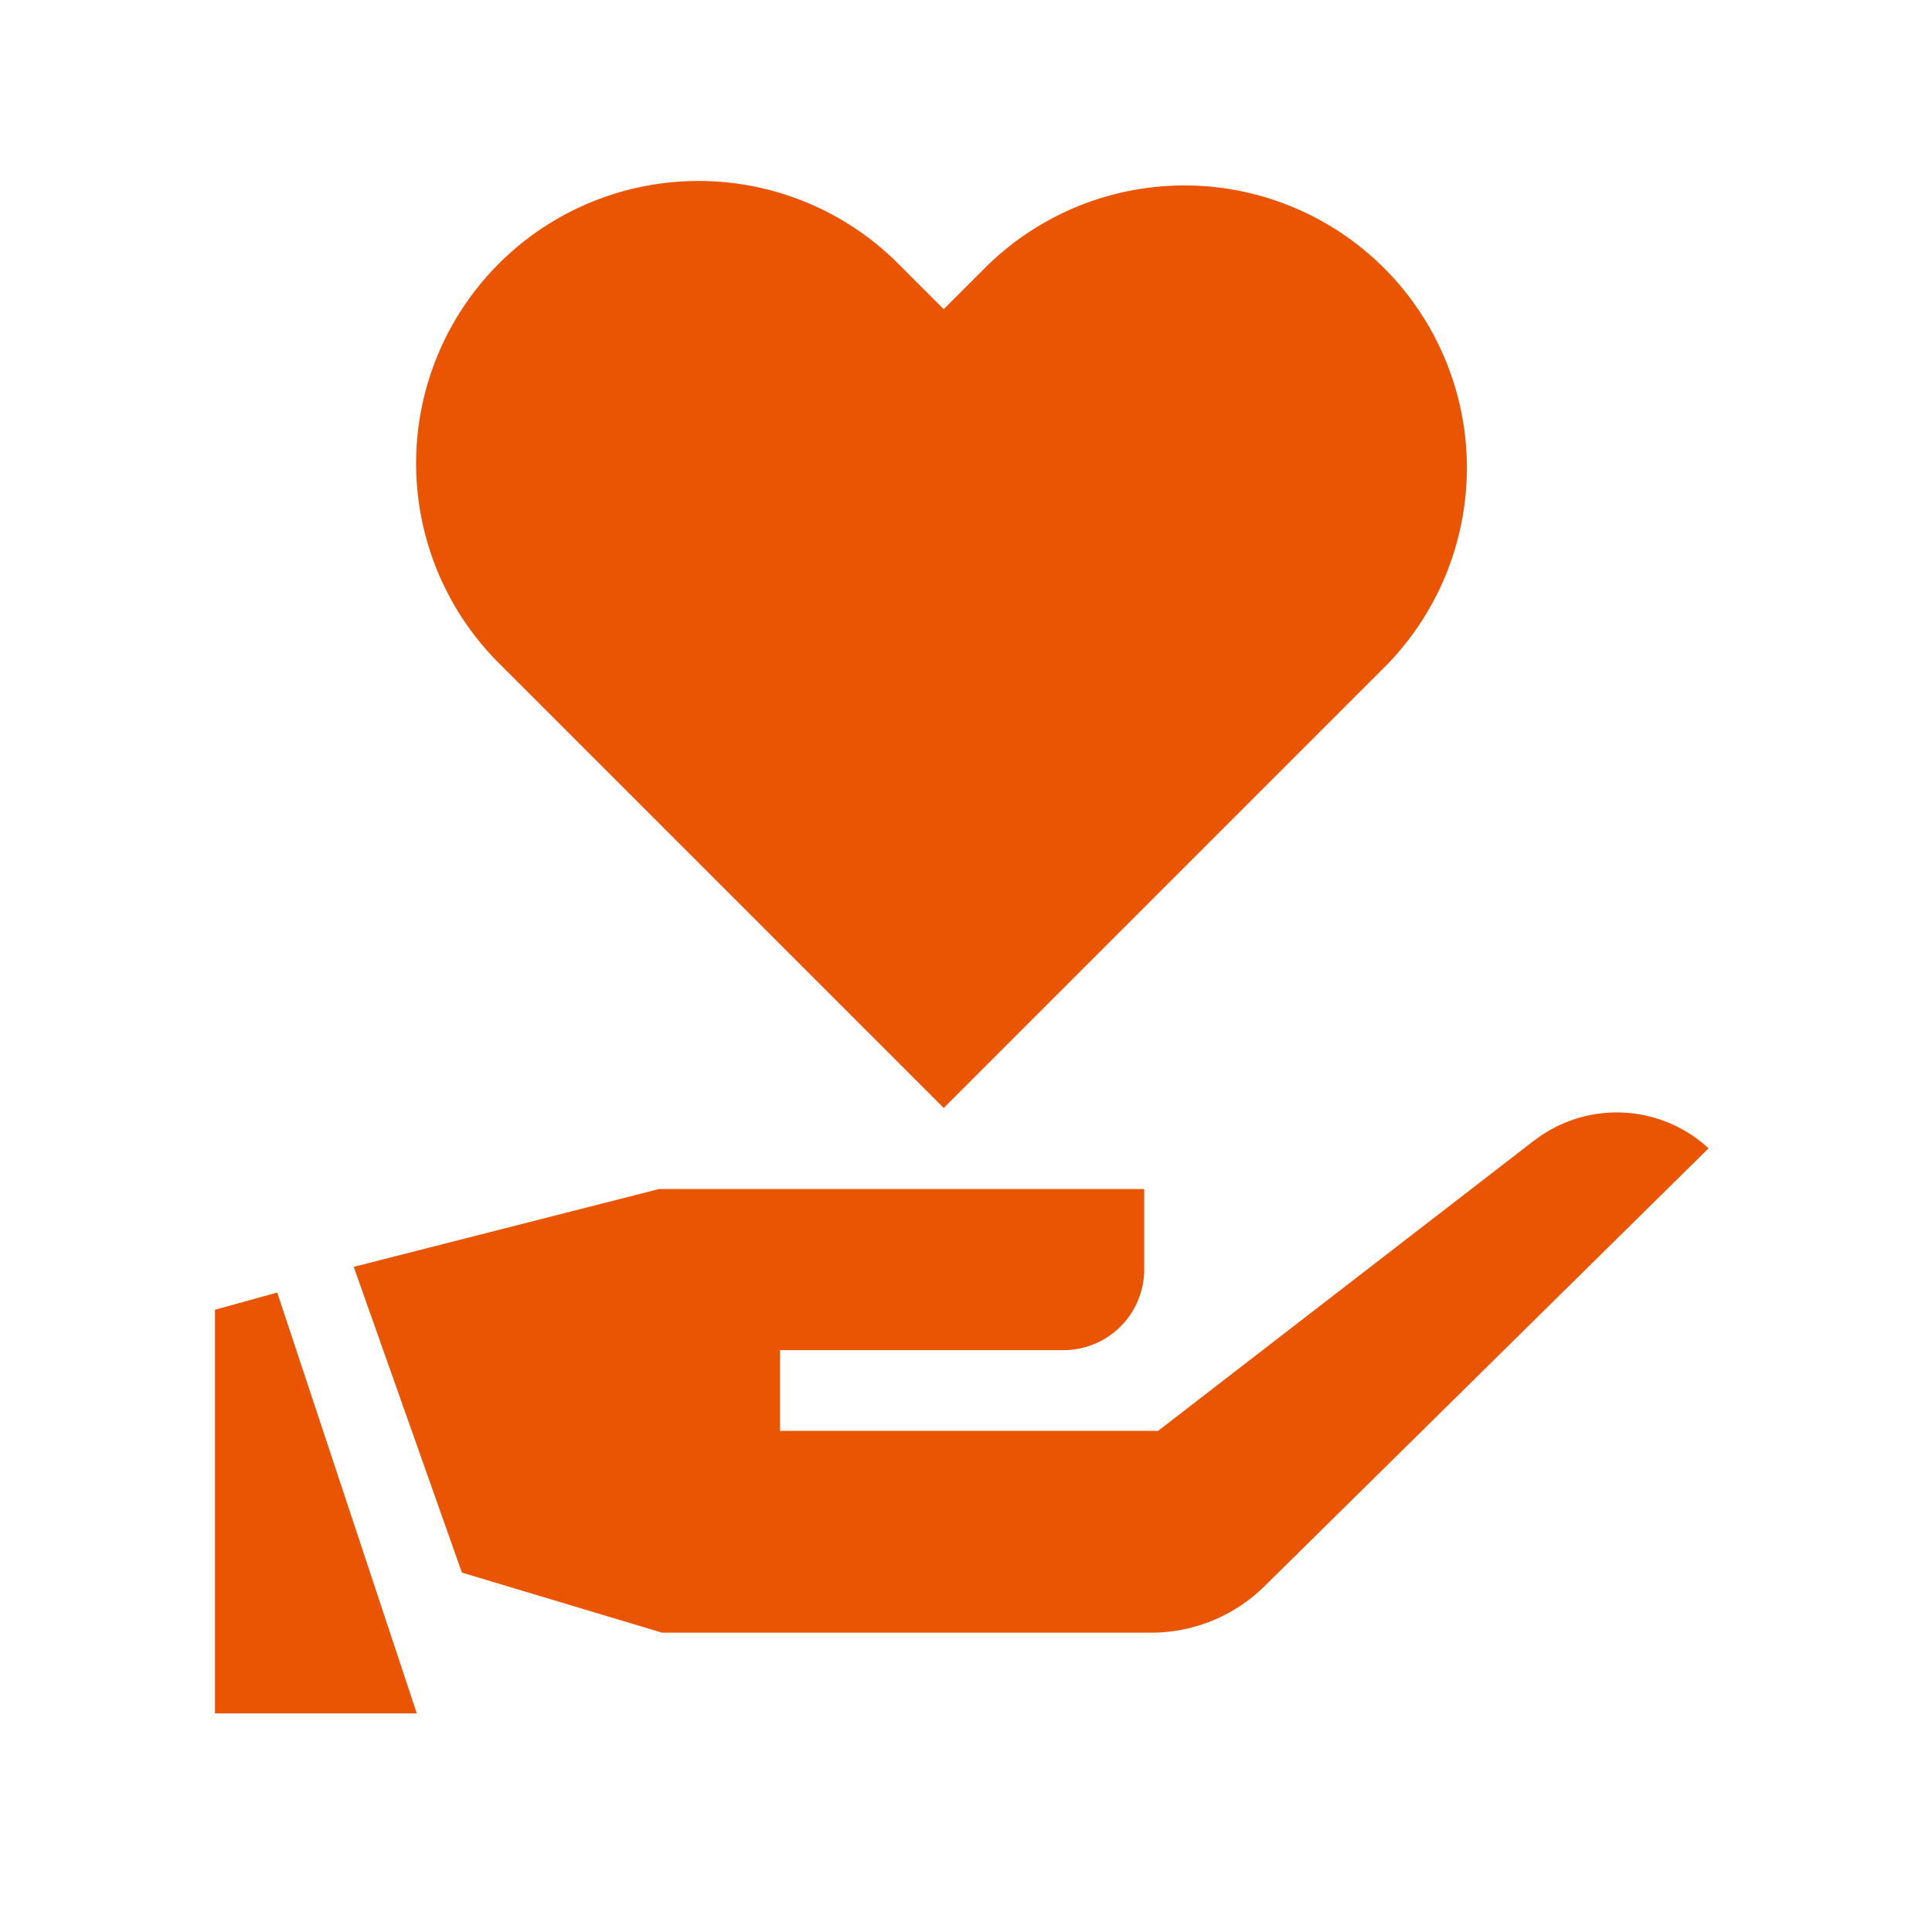 <svg xmlns="http://www.w3.org/2000/svg" width="100" height="100" viewBox="0 0 100 100">
  <defs>
    <style>
      .cls-1 {
        fill: none;
        opacity: 0.2;
      }

      .cls-2 {
        fill: #ea5504;
      }
    </style>
  </defs>
  <g id="employee-benefits_08" transform="translate(-105 -1718)">
    <rect id="長方形_598" data-name="長方形 598" class="cls-1" width="100" height="100" transform="translate(105 1718)"/>
    <g id="グループ_1225" data-name="グループ 1225" transform="translate(-3)">
      <path id="パス_820" data-name="パス 820" class="cls-2" d="M879.279,65.868h0l1.533,1.533,1.809,1.81h0l8.781,8.781,22.865-22.865a14.618,14.618,0,0,0-20.672-20.673L891.4,36.646l-2.424-2.424a14.618,14.618,0,0,0-20.672,20.673Z" transform="translate(-734.554 1697.356)"/>
      <path id="パス_821" data-name="パス 821" class="cls-2" d="M839.271,168.691v20.892h10.446L842.493,167.8Z" transform="translate(-720.144 1617.101)"/>
      <path id="パス_822" data-name="パス 822" class="cls-2" d="M917.543,146.956l-19.455,15.021H878.519V157.8h14.67a4.178,4.178,0,0,0,4.178-4.179v-4.159H872.252l-15.8,4.027,5.6,15.826,10.362,3.109h25.314a8.355,8.355,0,0,0,5.867-2.406l22.984-22.664a7,7,0,0,0-9.026-.4" transform="translate(-730.143 1630.083)"/>
    </g>
  </g>
</svg>
